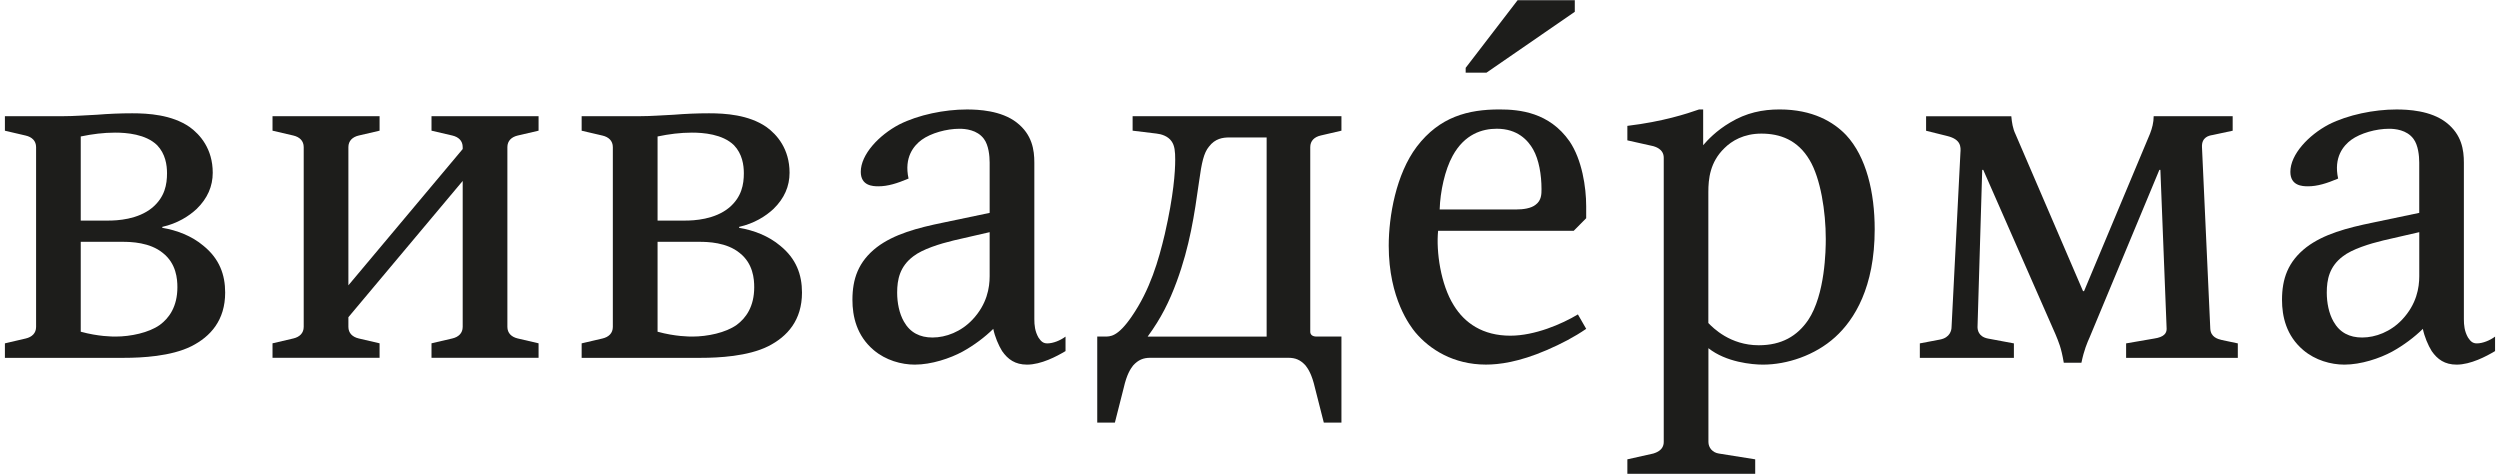 <?xml version="1.0" encoding="UTF-8"?> <svg xmlns="http://www.w3.org/2000/svg" width="385" height="73" viewBox="0 0 385 73" fill="none"><g clip-path="url(#clip0_25_256)"><path d="M9.715 17.893C11.476 17.893 13.156 17.746 14.917 17.67C16.755 17.523 18.516 17.447 20.36 17.447C22.844 17.447 26.443 17.67 29.162 19.531C30.841 20.723 32.761 22.954 32.761 26.601C32.761 28.685 31.962 30.546 30.277 32.184C29.079 33.3 27.318 34.416 24.993 34.938V35.085C27.236 35.455 29.555 36.347 31.317 37.839C33.8 39.847 34.675 42.307 34.675 45.061C34.675 49.306 32.432 51.831 29.473 53.322C26.349 54.884 21.793 55.107 19.151 55.107H0.755V52.876L3.955 52.13C4.918 51.907 5.558 51.314 5.558 50.345V22.661C5.558 21.692 4.918 21.099 3.955 20.876L0.755 20.13V17.899H9.715V17.893ZM12.439 33.969H16.679C18.041 33.969 21.241 33.823 23.478 31.961C25.398 30.323 25.721 28.391 25.721 26.677C25.721 25.409 25.48 23.7 24.2 22.361C22.439 20.647 19.479 20.424 17.718 20.424C15.956 20.424 14.195 20.647 12.434 21.017V33.969H12.439ZM12.439 51.085C15.158 51.831 17.319 51.831 17.8 51.831C20.119 51.831 22.92 51.238 24.599 50.046C26.038 49.001 27.318 47.216 27.318 44.239C27.318 42.971 27.159 40.593 25.075 38.954C23.073 37.316 20.196 37.24 18.834 37.24H12.434V51.085H12.439Z" fill="#1D1D1B"></path><path d="M58.455 17.893V20.124L55.255 20.869C54.292 21.093 53.652 21.686 53.652 22.654V43.939L71.255 22.954V22.654C71.255 21.686 70.615 21.093 69.652 20.869L66.452 20.124V17.893H82.94V20.124L79.74 20.869C78.777 21.093 78.137 21.686 78.137 22.654V50.339C78.137 51.308 78.777 51.901 79.74 52.124L82.94 52.87V55.101H66.452V52.87L69.652 52.124C70.615 51.901 71.255 51.308 71.255 50.339V27.863L53.652 48.848V50.339C53.652 51.308 54.292 51.901 55.255 52.124L58.455 52.87V55.101H41.968V52.87L45.168 52.124C46.131 51.901 46.771 51.308 46.771 50.339V22.654C46.771 21.686 46.131 21.093 45.168 20.869L41.968 20.124V17.893H58.455Z" fill="#1D1D1B"></path><path d="M98.546 17.893C100.307 17.893 101.987 17.746 103.748 17.67C105.586 17.523 107.347 17.447 109.191 17.447C111.675 17.447 115.274 17.67 117.993 19.531C119.672 20.723 121.592 22.954 121.592 26.601C121.592 28.685 120.793 30.546 119.108 32.184C117.91 33.3 116.149 34.416 113.824 34.938V35.085C116.067 35.455 118.386 36.347 120.148 37.839C122.631 39.847 123.506 42.307 123.506 45.061C123.506 49.306 121.263 51.831 118.304 53.322C115.18 54.884 110.624 55.107 107.982 55.107H89.574V52.876L92.774 52.13C93.737 51.907 94.377 51.314 94.377 50.345V22.661C94.377 21.692 93.737 21.099 92.774 20.876L89.574 20.13V17.899H98.534L98.546 17.893ZM101.27 33.969H105.51C106.872 33.969 110.072 33.823 112.309 31.961C114.229 30.323 114.552 28.391 114.552 26.677C114.552 25.409 114.311 23.7 113.031 22.361C111.27 20.647 108.31 20.424 106.549 20.424C104.787 20.424 103.026 20.647 101.265 21.017V33.969H101.27ZM101.27 51.085C103.989 51.831 106.15 51.831 106.631 51.831C108.95 51.831 111.751 51.238 113.43 50.046C114.869 49.001 116.149 47.216 116.149 44.239C116.149 42.971 115.99 40.593 113.906 38.954C111.904 37.316 109.027 37.24 107.665 37.24H101.265V51.085H101.27Z" fill="#1D1D1B"></path><path d="M152.406 25.038C152.406 23.993 152.248 22.361 151.526 21.392C150.486 19.977 148.643 19.83 147.762 19.83C145.76 19.83 143.358 20.5 141.92 21.545C140.722 22.437 139.201 24.222 139.917 27.499C138.156 28.244 136.717 28.691 135.279 28.691C134.398 28.691 132.56 28.614 132.56 26.459C132.56 23.782 135.361 20.805 138.485 19.167C141.444 17.675 145.448 16.859 148.889 16.859C150.651 16.859 154.174 17.006 156.569 18.867C158.971 20.729 159.288 23.113 159.288 25.044V49.159C159.288 50.051 159.37 51.02 159.928 51.989C160.327 52.582 160.65 52.882 161.29 52.882C162.171 52.882 163.292 52.435 164.091 51.836V54.068C162.728 54.884 160.327 56.152 158.166 56.152C156.328 56.152 155.207 55.336 154.326 54.068C153.768 53.175 153.205 51.836 152.964 50.645C151.684 51.907 150.005 53.175 148.243 54.144C146.323 55.189 143.44 56.152 140.88 56.152C138.802 56.152 136.4 55.483 134.557 53.921C131.914 51.69 131.274 48.713 131.274 46.182C131.274 42.982 132.155 40.305 135.038 38.068C137.68 36.059 141.28 35.091 145.284 34.275L152.406 32.783V25.044V25.038ZM152.406 35.754L146.887 37.022C144.726 37.545 142.084 38.361 140.645 39.477C138.567 41.039 138.162 43.047 138.162 45.061C138.162 46.622 138.479 48.261 139.201 49.523C140.164 51.237 141.685 51.977 143.605 51.977C145.683 51.977 148.008 51.085 149.764 49.224C152.007 46.84 152.406 44.309 152.406 42.524V35.748V35.754Z" fill="#1D1D1B"></path><path d="M206.582 17.893V20.124L203.382 20.869C202.419 21.093 201.779 21.686 201.779 22.654V51.085C201.779 51.531 202.102 51.83 202.742 51.83H206.582V65.077H203.864L202.501 59.716C202.02 57.632 201.462 56.815 201.063 56.293C200.264 55.4 199.46 55.101 198.421 55.101H177.136C176.097 55.101 175.298 55.4 174.494 56.293C174.095 56.815 173.531 57.632 173.055 59.716L171.693 65.077H168.975V51.83H170.096C170.977 51.83 172.098 51.907 174.259 48.777C177.142 44.608 178.422 40.069 179.379 36.053C180.741 30.1 180.982 26.453 180.982 24.592C180.982 23.324 180.9 22.431 180.424 21.762C179.866 20.946 178.821 20.646 178.105 20.57L174.423 20.124V17.893H206.594H206.582ZM195.062 51.83V21.169H189.302C188.339 21.169 187.141 21.316 186.178 22.584C185.38 23.553 185.057 25.038 184.658 27.945C183.935 33.082 183.219 37.915 181.217 43.352C180.095 46.405 178.815 49.006 176.737 51.836H195.062V51.83Z" fill="#1D1D1B"></path><path d="M244.279 50.639C242.441 51.901 240.439 52.947 238.196 53.915C233.875 55.777 230.833 56.147 228.831 56.147C223.869 56.147 220.188 53.839 217.945 51.161C217.223 50.269 213.864 46.024 213.864 37.839C213.864 33.3 214.986 26.824 218.186 22.584C221.709 17.969 226.107 16.854 230.909 16.854C234.033 16.854 238.589 17.3 241.713 21.768C243.633 24.599 244.273 28.838 244.273 31.744V33.605L242.353 35.543H221.468C221.151 38.743 221.867 43.804 223.869 47.004C225.549 49.758 228.349 51.696 232.595 51.696C236.358 51.696 240.515 49.911 242.999 48.419L244.279 50.651V50.639ZM233.552 32.255C234.515 32.255 235.795 32.108 236.511 31.509C237.392 30.84 237.392 29.871 237.392 29.125C237.392 26.894 236.992 24.587 236.112 23.025C235.313 21.61 233.71 19.825 230.51 19.825C228.267 19.825 225.549 20.641 223.711 23.994C222.513 26.154 221.791 29.501 221.709 32.255H233.552ZM242.518 0.032V1.817L228.913 11.194H225.713V10.448L233.716 0.026H242.518V0.032Z" fill="#1D1D1B"></path><path d="M262.287 16.854V22.361C262.927 21.615 264.289 20.13 266.45 18.862C268.928 17.37 271.411 16.854 274.054 16.854C279.174 16.854 282.374 18.785 284.3 20.799C287.423 24.146 288.703 29.654 288.703 35.314C288.703 44.244 285.58 49.229 282.62 51.913C279.502 54.743 275.181 56.152 271.499 56.152C269.82 56.152 265.816 55.782 263.097 53.621V68.06C263.097 68.952 263.737 69.698 264.7 69.844L270.302 70.737V72.968H250.614V70.737L254.613 69.844C254.771 69.768 256.216 69.475 256.216 68.06V24.293C256.216 22.878 254.777 22.578 254.613 22.508L250.614 21.615V19.384C256.134 18.715 259.739 17.523 261.659 16.854H262.299H262.287ZM263.085 49.746C263.808 50.492 266.444 53.169 270.848 53.169C274.371 53.169 276.766 51.754 278.451 49.3C281.094 45.354 281.17 38.432 281.17 36.799C281.17 32.554 280.371 27.499 278.692 24.669C276.854 21.545 274.13 20.576 271.253 20.576C268.534 20.576 266.691 21.692 265.569 22.807C263.326 24.968 263.085 27.569 263.085 29.577V49.746Z" fill="#1D1D1B"></path><path d="M309.741 17.893C309.823 18.861 309.982 19.83 310.381 20.646L320.786 44.837H320.944L331.108 20.576C331.425 19.76 331.666 18.861 331.666 17.898H343.832V20.13L340.708 20.799C340.226 20.875 339.029 21.099 339.105 22.66L340.385 50.644C340.467 51.907 341.506 52.206 342.146 52.359L344.624 52.881V55.112H327.421V52.881L331.742 52.136C333.263 51.913 333.662 51.319 333.662 50.644L332.699 26.16H332.541L321.819 51.913C321.42 52.805 320.938 53.921 320.539 55.858H317.821C317.421 53.474 317.022 52.658 316.54 51.466L305.42 26.16H305.261L304.539 50.351C304.539 50.721 304.621 51.842 306.142 52.136L310.14 52.881V55.112H295.655V52.881L298.779 52.288C300.3 51.989 300.54 50.873 300.54 50.351L301.903 23.559C301.985 22.59 301.985 21.474 299.9 20.952L296.618 20.136V17.904H309.741V17.893Z" fill="#1D1D1B"></path><path d="M372.562 25.038C372.562 23.993 372.403 22.361 371.681 21.392C370.642 19.977 368.798 19.83 367.917 19.83C365.915 19.83 363.513 20.5 362.075 21.545C360.877 22.437 359.356 24.222 360.073 27.499C358.311 28.244 356.873 28.691 355.434 28.691C354.553 28.691 352.716 28.614 352.716 26.459C352.716 23.782 355.516 20.805 358.634 19.167C361.593 17.675 365.598 16.859 369.039 16.859C370.8 16.859 374.323 17.006 376.719 18.867C379.12 20.729 379.437 23.113 379.437 25.044V49.159C379.437 50.051 379.519 51.02 380.077 51.989C380.476 52.582 380.799 52.882 381.439 52.882C382.32 52.882 383.442 52.435 384.24 51.836V54.068C382.878 54.884 380.476 56.152 378.322 56.152C376.484 56.152 375.362 55.336 374.482 54.068C373.924 53.175 373.36 51.836 373.119 50.645C371.839 51.907 370.16 53.175 368.399 54.144C366.479 55.189 363.596 56.152 361.036 56.152C358.957 56.152 356.556 55.483 354.712 53.921C352.07 51.69 351.43 48.713 351.43 46.182C351.43 42.982 352.31 40.305 355.193 38.068C357.836 36.059 361.435 35.091 365.439 34.275L372.562 32.783V25.044V25.038ZM372.562 35.754L367.042 37.022C364.881 37.545 362.239 38.361 360.801 39.477C358.722 41.039 358.323 43.047 358.323 45.061C358.323 46.622 358.64 48.261 359.362 49.523C360.325 51.237 361.846 51.977 363.766 51.977C365.844 51.977 368.17 51.085 369.925 49.224C372.168 46.84 372.567 44.309 372.567 42.524V35.748L372.562 35.754Z" fill="#1D1D1B"></path></g><defs><clipPath id="clip0_25_256"><rect width="383.491" height="72.937" fill="white" transform="translate(0.755 0.032)"></rect></clipPath></defs></svg> 